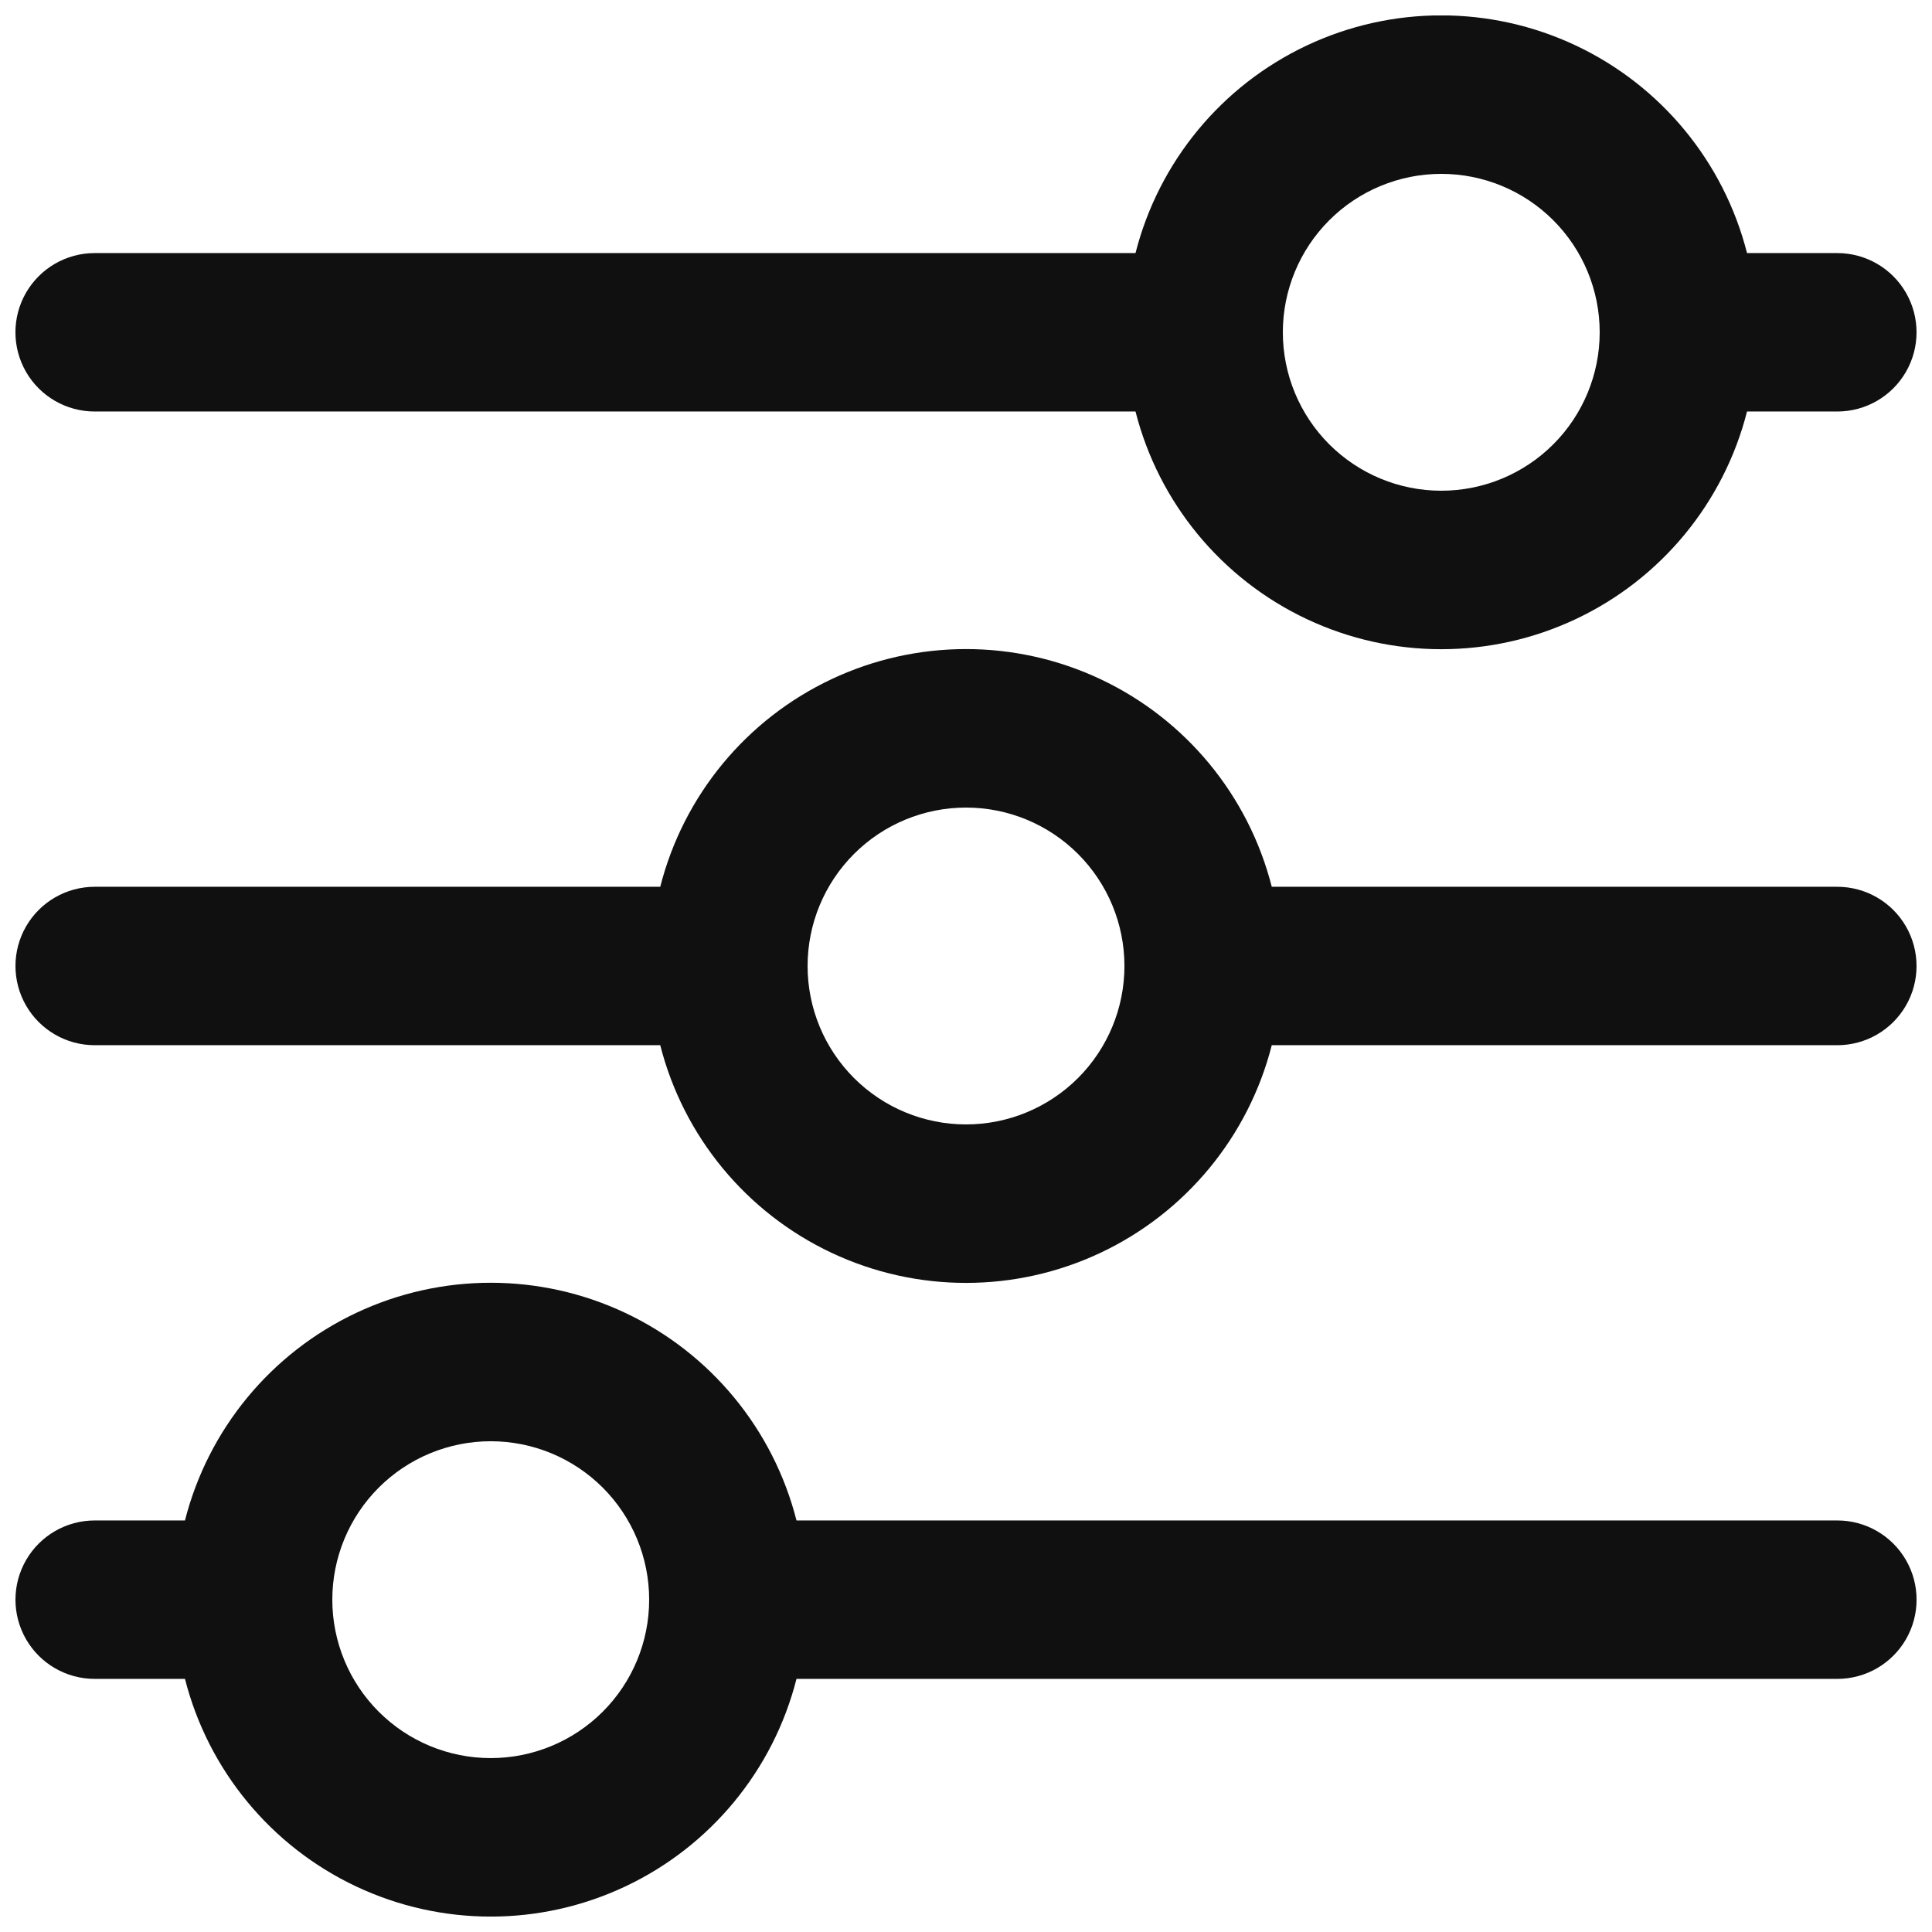<?xml version="1.0" encoding="UTF-8"?>
<!-- The Best Svg Icon site in the world: iconSvg.co, Visit us! https://iconsvg.co -->
<svg width="800px" height="800px" version="1.1" viewBox="144 144 512 512" xmlns="http://www.w3.org/2000/svg">
 <defs>
  <clipPath id="a">
   <path d="m148.09 148.09h503.81v503.81h-503.81z"/>
  </clipPath>
 </defs>
 <g clip-path="url(#a)">
  <path d="m630.91 420.99h-149.88c-6.156 24.188-22.797 44.363-45.375 55.008s-48.73 10.645-71.309 0-39.219-30.82-45.375-55.008h-149.88c-7.5 0-14.43-4.004-18.18-10.496-3.75-6.496-3.75-14.5 0-20.992 3.75-6.496 10.68-10.496 18.18-10.496h149.88c6.156-24.191 22.797-44.367 45.375-55.012 22.578-10.645 48.73-10.645 71.309 0 22.578 10.645 39.219 30.82 45.375 55.012h149.88c7.5 0 14.43 4 18.18 10.496 3.75 6.492 3.75 14.496 0 20.992-3.75 6.492-10.68 10.496-18.18 10.496zm-230.91-62.977h0.004c-11.137 0-21.816 4.422-29.688 12.297-7.875 7.871-12.297 18.551-12.297 29.688 0 11.133 4.422 21.812 12.297 29.688 7.871 7.871 18.551 12.297 29.688 12.297 11.133 0 21.812-4.426 29.688-12.297 7.871-7.875 12.297-18.555 12.297-29.688 0-11.137-4.426-21.816-12.297-29.688-7.875-7.875-18.555-12.297-29.688-12.297zm230.91-104.96h-23.93c-6.156 24.191-22.797 44.363-45.375 55.008s-48.73 10.645-71.309 0-39.219-30.816-45.375-55.008h-275.84c-7.5 0-14.43-4-18.18-10.496s-3.75-14.496 0-20.992 10.68-10.496 18.18-10.496h275.84c6.156-24.191 22.797-44.367 45.375-55.012 22.578-10.645 48.73-10.645 71.309 0 22.578 10.645 39.219 30.82 45.375 55.012h23.93c7.5 0 14.43 4 18.18 10.496s3.75 14.496 0 20.992-10.68 10.496-18.18 10.496zm-104.96-62.977c-11.133 0-21.812 4.422-29.688 12.297-7.871 7.875-12.297 18.551-12.297 29.688 0 11.133 4.426 21.812 12.297 29.688 7.875 7.871 18.555 12.297 29.688 12.297 11.137 0 21.816-4.426 29.688-12.297 7.875-7.875 12.297-18.555 12.297-29.688 0-11.137-4.422-21.812-12.297-29.688-7.871-7.875-18.551-12.297-29.688-12.297zm-356.86 356.86h23.93c6.156-24.188 22.797-44.363 45.375-55.008 22.578-10.645 48.73-10.645 71.309 0 22.578 10.645 39.223 30.82 45.375 55.008h275.84c7.5 0 14.43 4.004 18.18 10.496 3.75 6.496 3.75 14.5 0 20.992-3.75 6.496-10.68 10.496-18.18 10.496h-275.84c-6.152 24.191-22.797 44.367-45.375 55.012s-48.73 10.645-71.309 0-39.219-30.82-45.375-55.012h-23.93c-7.5 0-14.43-4-18.18-10.496-3.75-6.492-3.75-14.496 0-20.992 3.75-6.492 10.68-10.496 18.18-10.496zm104.96 62.977c11.133 0 21.812-4.422 29.688-12.297 7.871-7.871 12.297-18.551 12.297-29.688 0-11.133-4.426-21.812-12.297-29.688-7.875-7.871-18.555-12.297-29.688-12.297-11.137 0-21.816 4.426-29.688 12.297-7.875 7.875-12.297 18.555-12.297 29.688 0 11.137 4.422 21.816 12.297 29.688 7.871 7.875 18.551 12.297 29.688 12.297z" fill="#101010" fill-rule="evenodd"/>
 </g>
</svg>